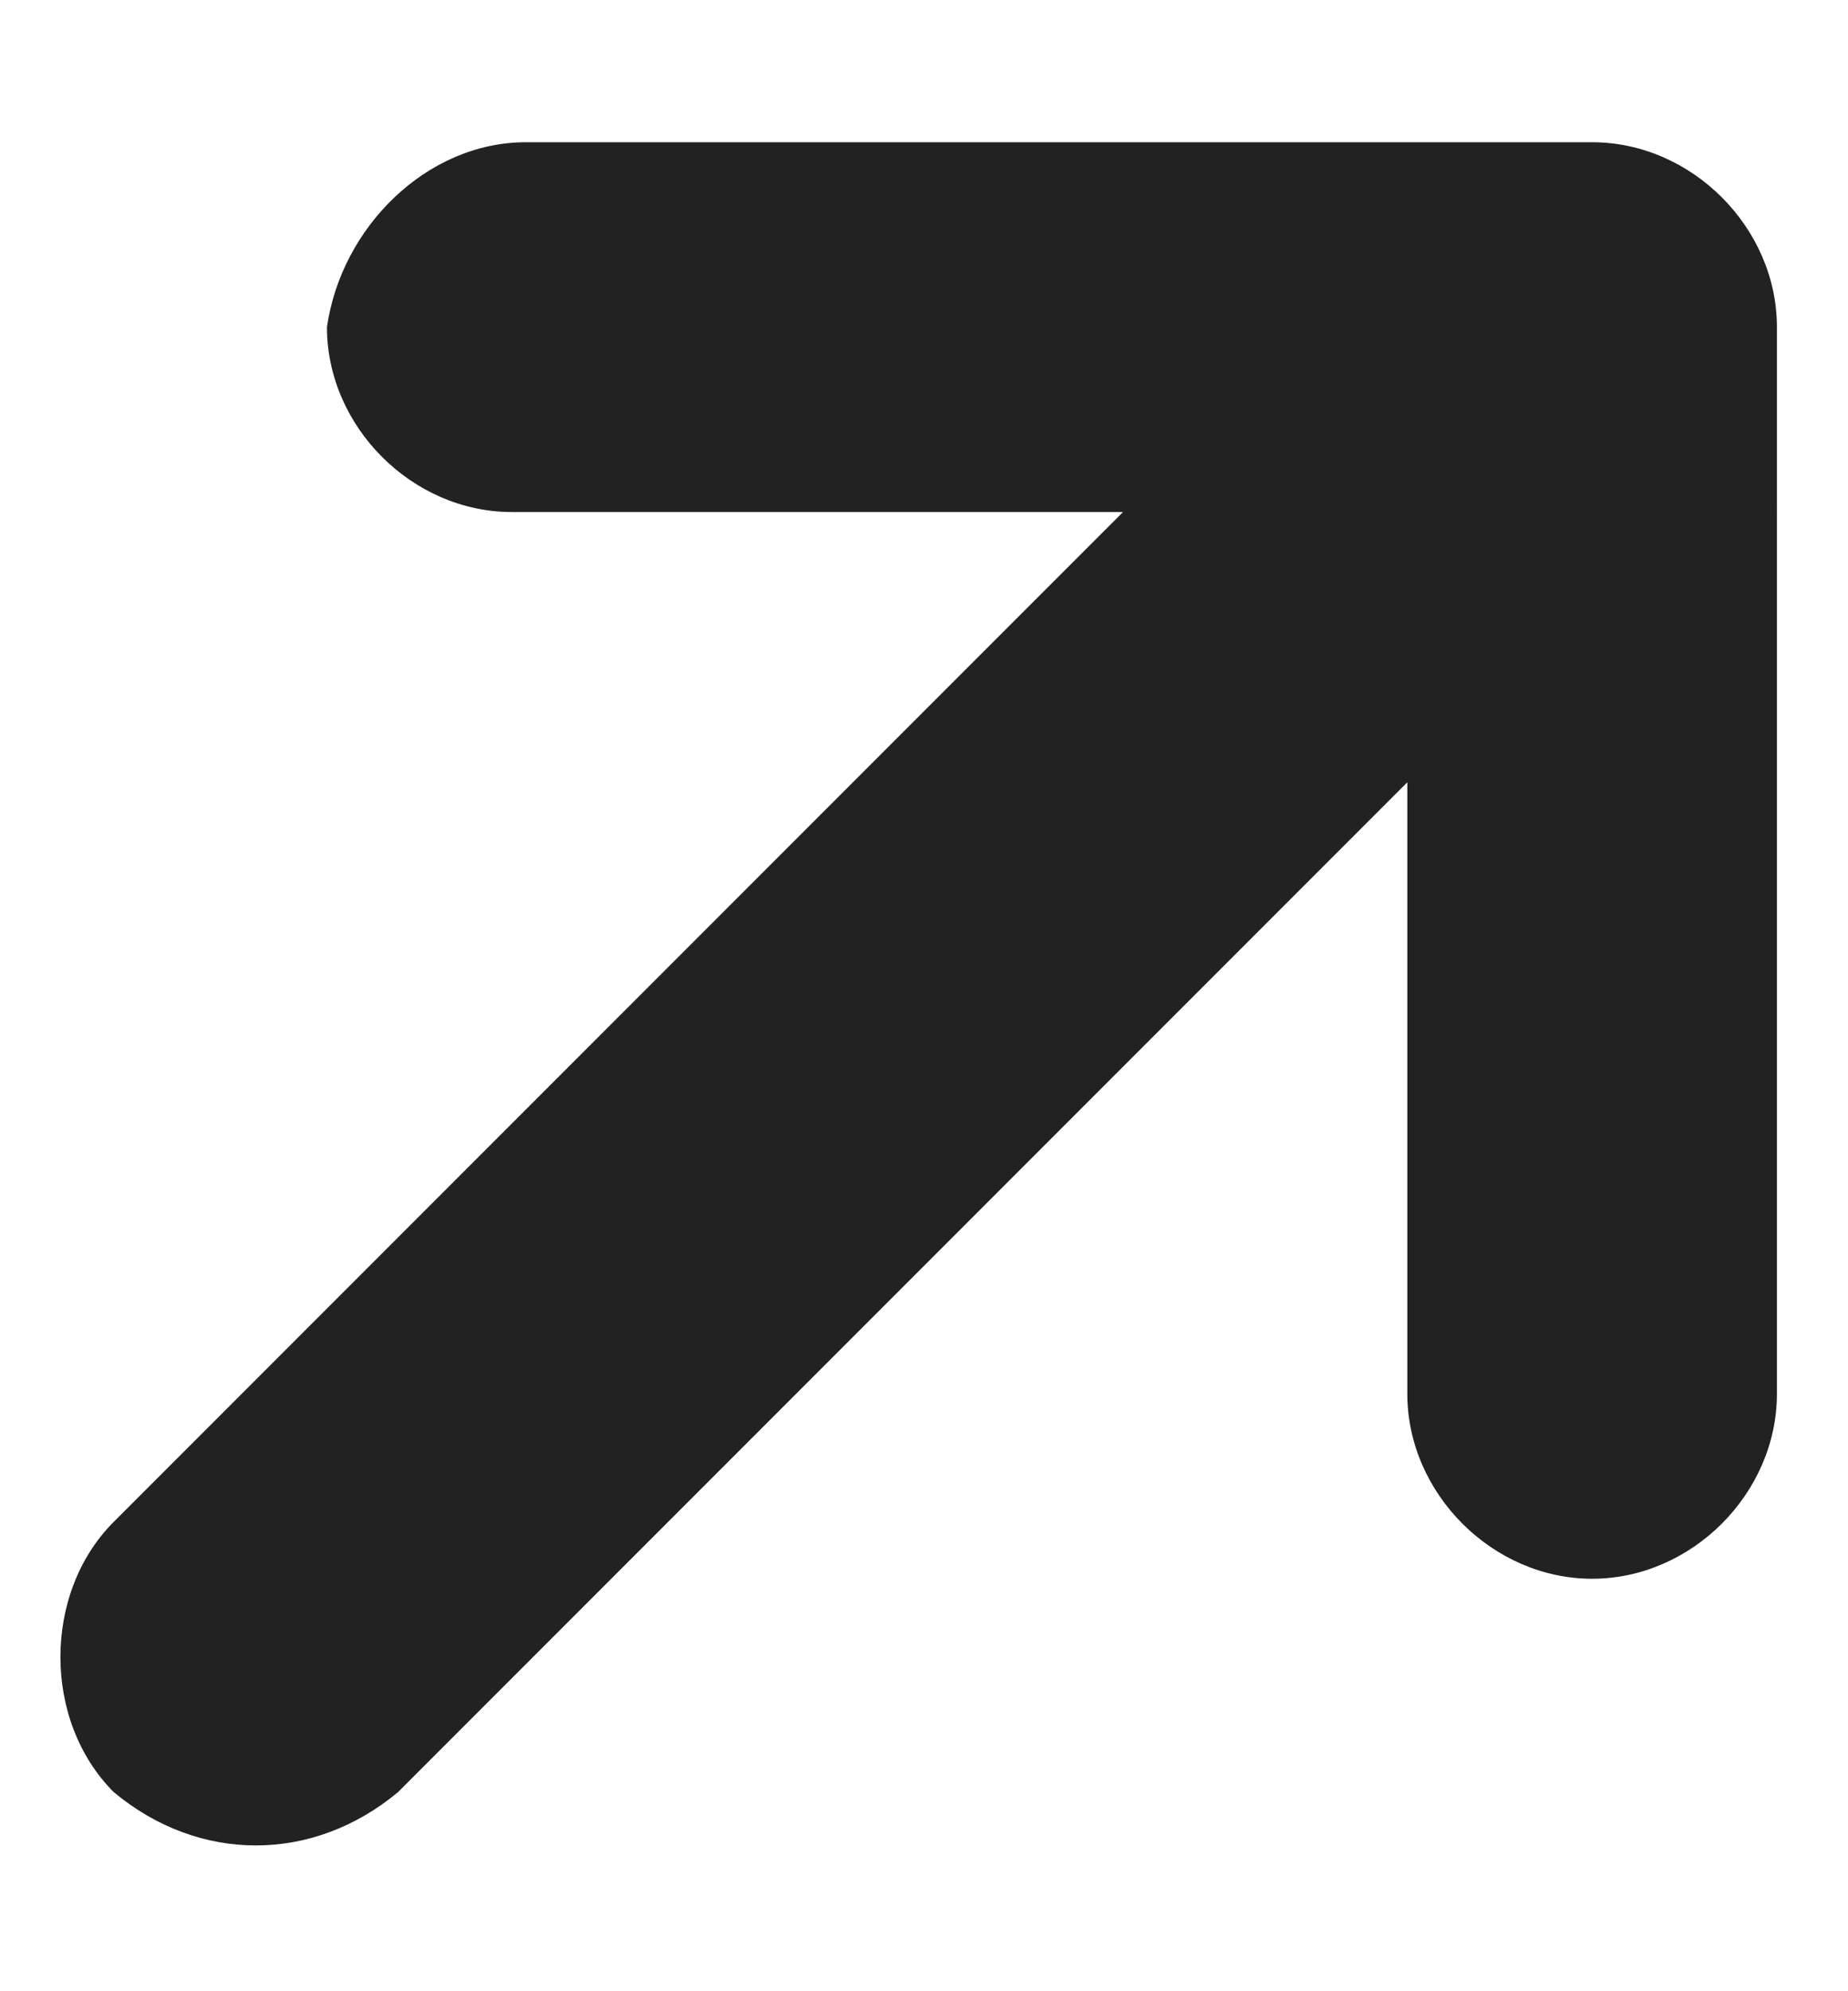 <?xml version="1.0" encoding="utf-8"?>
<!-- Generator: Adobe Illustrator 19.0.0, SVG Export Plug-In . SVG Version: 6.00 Build 0)  -->
<svg version="1.1" id="Layer_1" xmlns="http://www.w3.org/2000/svg" xmlns:xlink="http://www.w3.org/1999/xlink" x="0px" y="0px"
	 width="13px" height="14px" viewBox="0 0 13 14" style="enable-background:new 0 0 13 14;" xml:space="preserve">
<style type="text/css">
	.st0{fill:#222222;}
</style>
<path id="XMLID_7088_" class="st0" d="M2.8,12.6l7.1-7.1v4.3c0,0.7,0.6,1.3,1.3,1.3s1.3-0.6,1.3-1.3c0,0,0,0,0,0V2.3
	c0-0.7-0.6-1.3-1.3-1.3H3.7C3,1,2.4,1.6,2.3,2.3c0,0.7,0.6,1.3,1.3,1.3c0,0,0,0,0,0l4.3,0l-7.1,7.1c-0.5,0.5-0.5,1.4,0,1.9
	C1.4,13.1,2.2,13.1,2.8,12.6L2.8,12.6z"/>
</svg>
